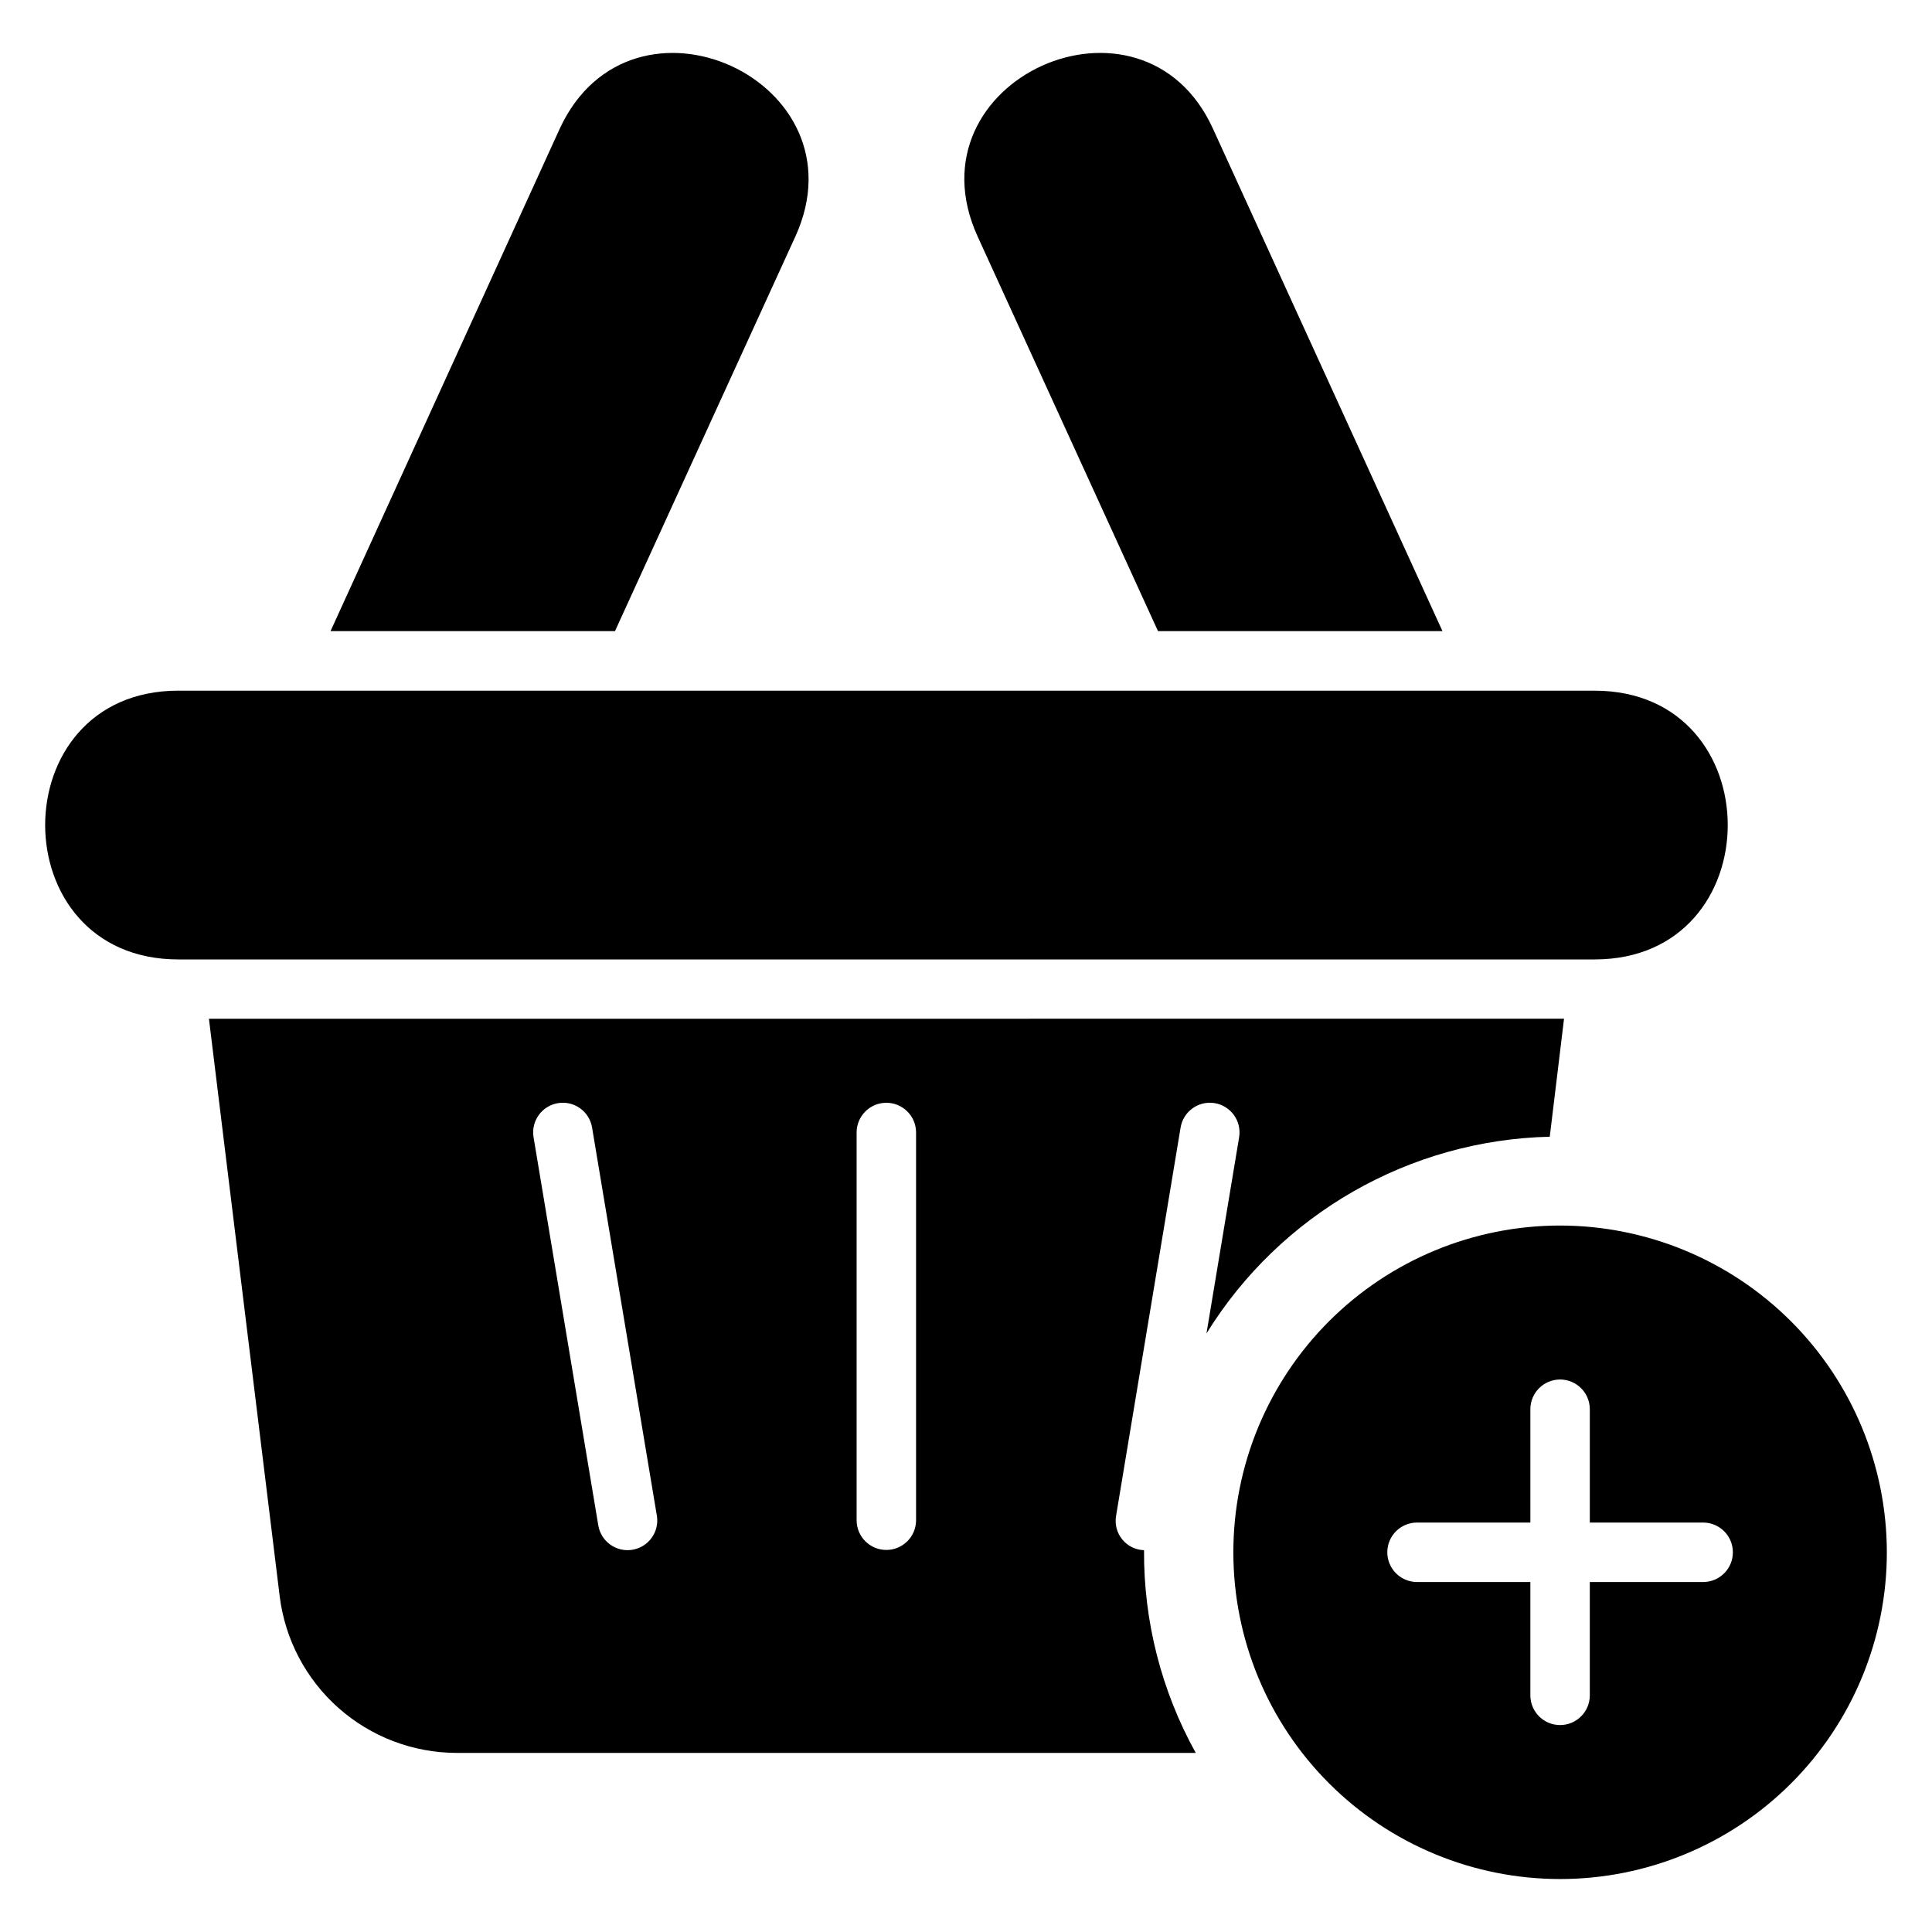 <?xml version="1.0" encoding="UTF-8"?>
<!-- Uploaded to: SVG Repo, www.svgrepo.com, Generator: SVG Repo Mixer Tools -->
<svg fill="#000000" width="800px" height="800px" version="1.1" viewBox="144 144 512 512" xmlns="http://www.w3.org/2000/svg">
 <path d="m199.37 413.98 18.75 153.05c1.418 11.438 6.965 21.965 15.594 29.609 8.629 7.641 19.746 11.875 31.273 11.902h195.9c-9.109-16.43-13.832-34.934-13.703-53.723-2.258-0.07-4.371-1.121-5.793-2.875-1.422-1.754-2.008-4.039-1.613-6.262l17.094-102.88c0.715-4.266 4.742-7.156 9.012-6.461 4.273 0.695 7.18 4.707 6.508 8.98l-8.664 52.066-0.004 0.004c19.555-31.652 53.785-51.273 90.98-52.148l3.781-31.27zm103.19 134.3-17.172-102.96c-0.676-4.273 2.234-8.285 6.504-8.98 4.269-0.695 8.301 2.195 9.012 6.461l17.172 102.88h0.004c0.691 4.273-2.195 8.305-6.469 9.02-4.269 0.719-8.316-2.152-9.051-6.418zm84.207-1.34c-0.035 4.324-3.555 7.812-7.879 7.812s-7.84-3.488-7.875-7.812v-102.88c0.035-4.324 3.551-7.812 7.875-7.812s7.844 3.488 7.879 7.812zm179.8-148.68h-375.3c-47.066 0-47.066-71.227 0-71.227l375.3 0.004c47.07 0 47.07 71.223 0 71.223zm-40.297-87h-75.387l-47.812-104.61c-18.906-41.559 43.727-69.566 62.387-28.516zm-171.48-104.61-47.816 104.61h-75.383l60.73-133.12c18.992-41.188 81.262-12.793 62.469 28.516zm202.65 262.13c-22.965 0-44.992 9.125-61.23 25.363-16.238 16.238-25.359 38.262-25.359 61.23 0 22.965 9.121 44.988 25.359 61.227 16.242 16.238 38.266 25.363 61.23 25.363s44.992-9.121 61.23-25.359c16.238-16.242 25.363-38.266 25.363-61.23-0.023-22.957-9.156-44.969-25.391-61.203s-38.246-25.367-61.203-25.391zm37.977 94.473-30.102-0.004v30.098c-0.035 4.324-3.551 7.812-7.875 7.812s-7.84-3.488-7.879-7.812v-30.094h-30.098c-4.328-0.039-7.812-3.555-7.812-7.879 0-4.324 3.484-7.84 7.812-7.879h30.102l-0.004-30.098c0.039-4.324 3.555-7.812 7.879-7.812s7.84 3.488 7.875 7.812v30.102h30.102v-0.004c4.324 0.039 7.812 3.555 7.812 7.879 0 4.324-3.488 7.84-7.812 7.879z"/>
</svg>
